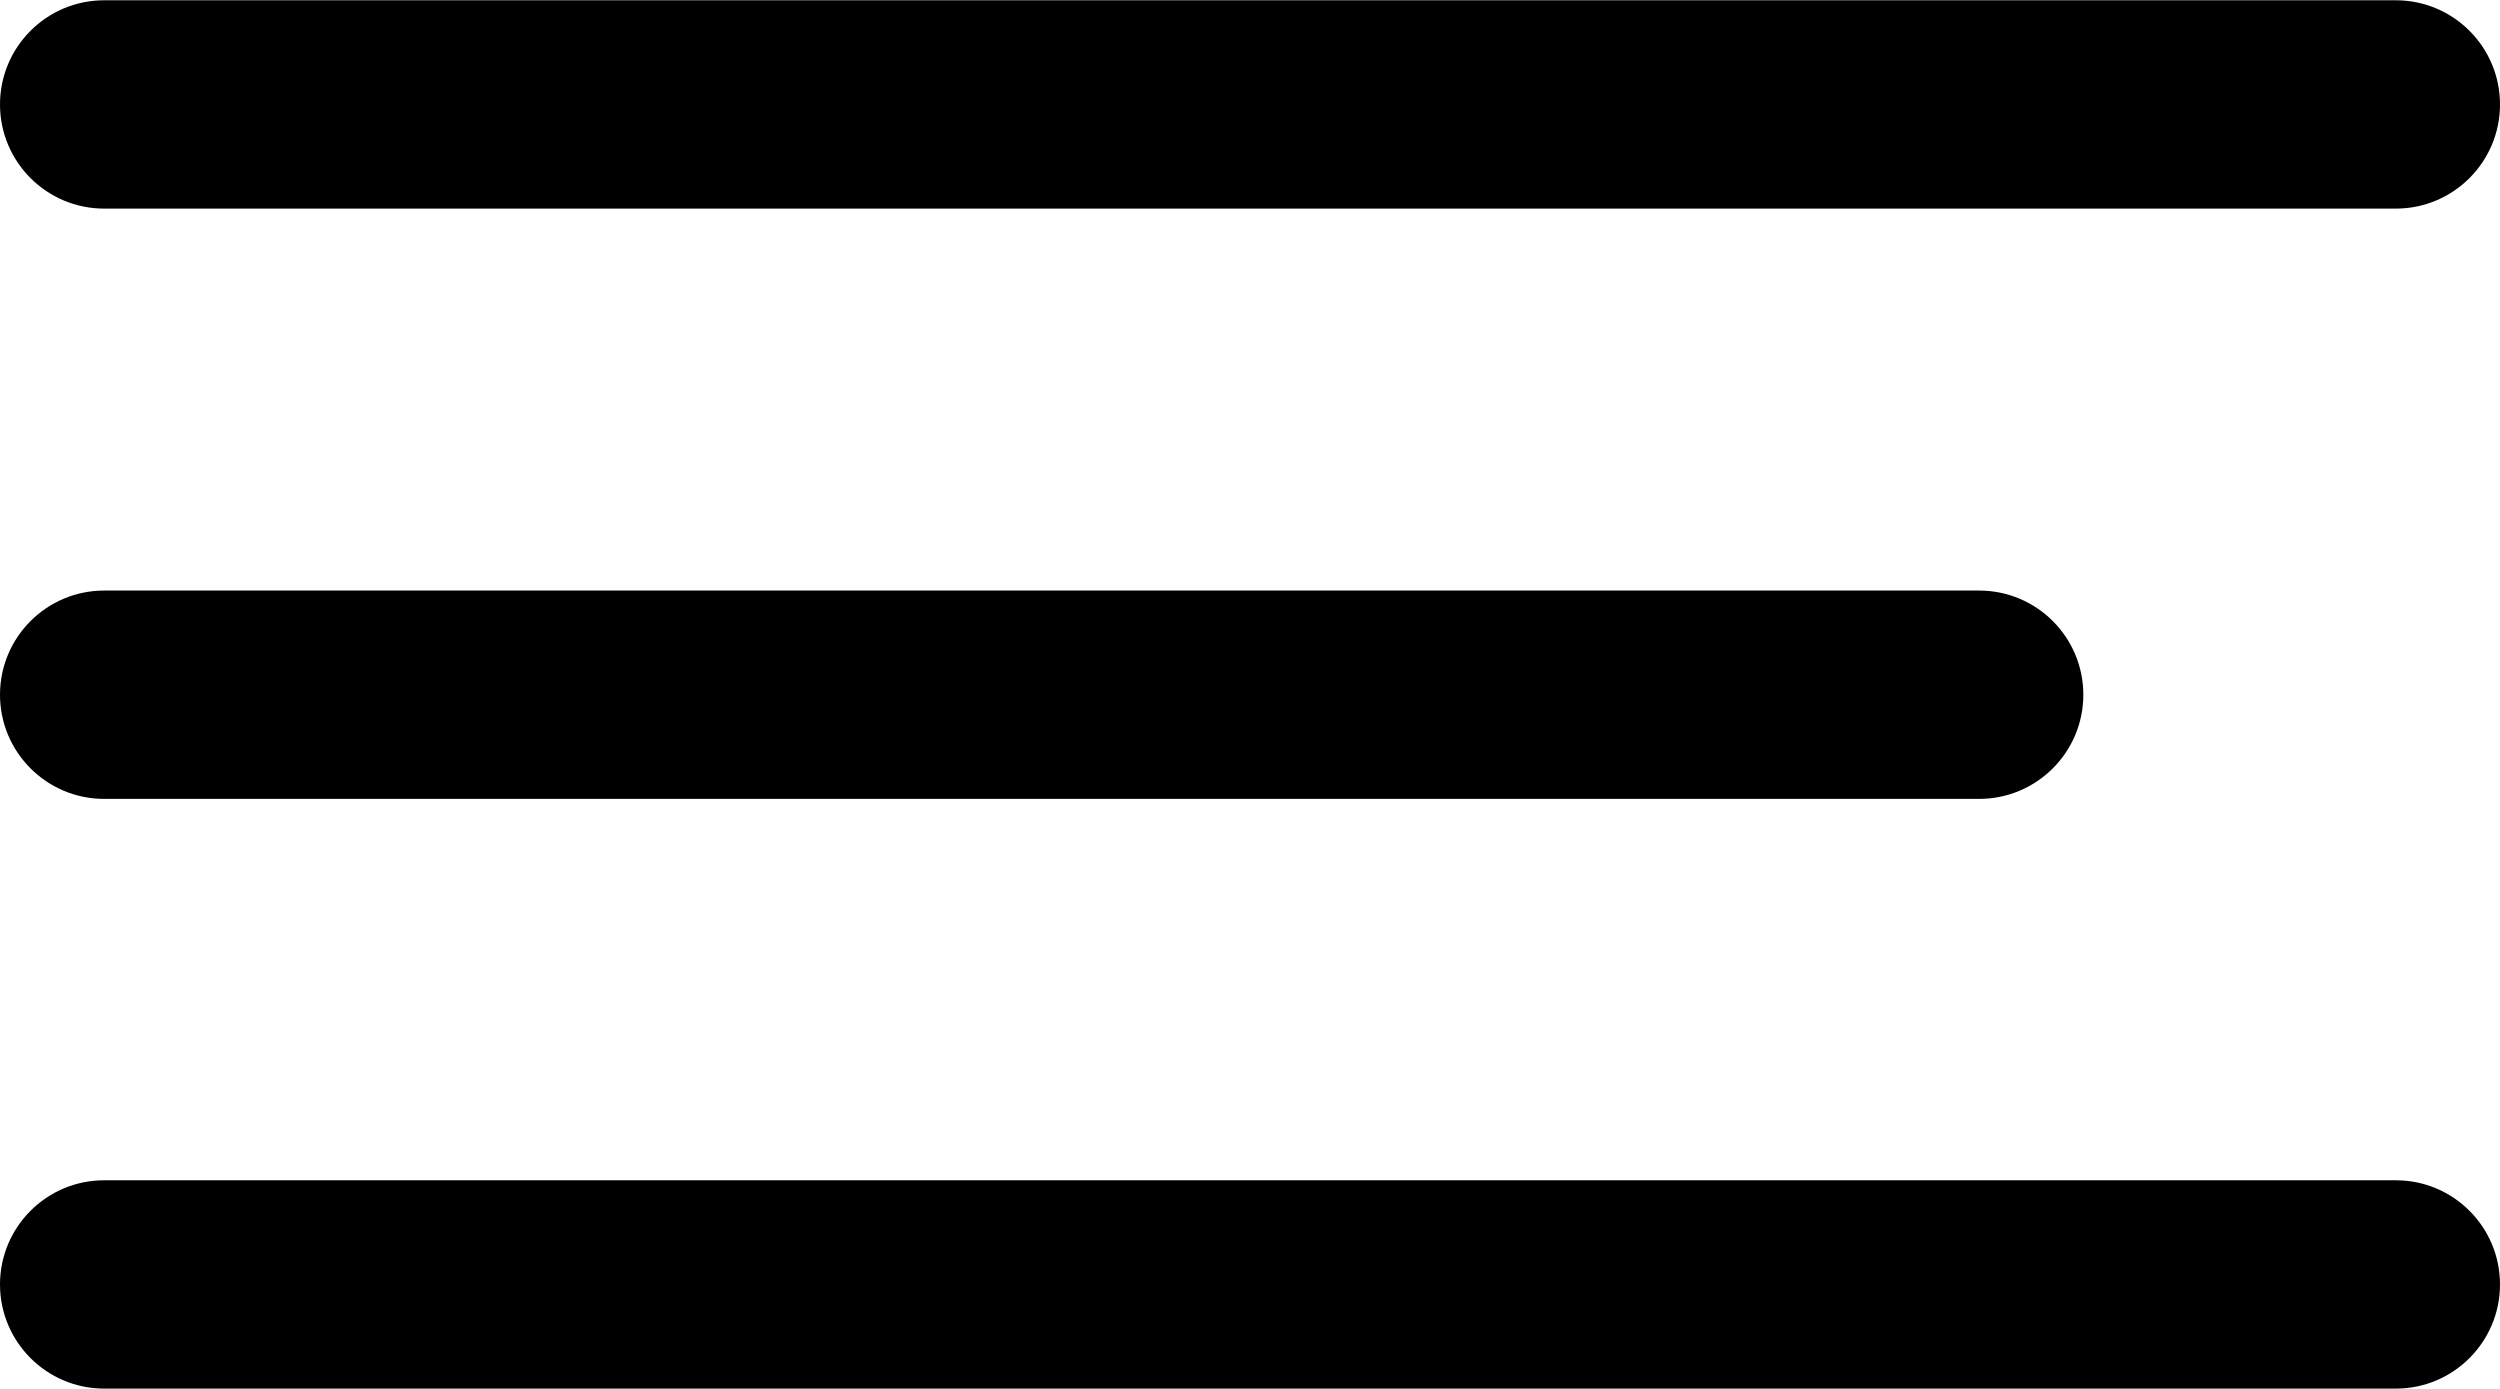 <?xml version="1.0" encoding="UTF-8"?> <svg xmlns="http://www.w3.org/2000/svg" width="18" height="10" viewBox="0 0 18 10" fill="none"><path d="M17.25 0.002H0.75C0.336 0.002 0 0.338 0 0.752C0 1.166 0.336 1.502 0.75 1.502H17.25C17.664 1.502 18 1.166 18 0.752C18 0.338 17.664 0.002 17.25 0.002Z" fill="black"></path><path d="M14.25 4.252H0.75C0.336 4.252 0 4.588 0 5.002C0 5.416 0.336 5.752 0.75 5.752H14.25C14.664 5.752 15 5.416 15 5.002C15 4.588 14.664 4.252 14.25 4.252Z" fill="black"></path><path d="M17.25 8.498H0.75C0.336 8.498 0 8.834 0 9.248C0 9.662 0.336 9.998 0.75 9.998H17.25C17.664 9.998 18 9.662 18 9.248C18 8.834 17.664 8.498 17.25 8.498Z" fill="black"></path></svg> 